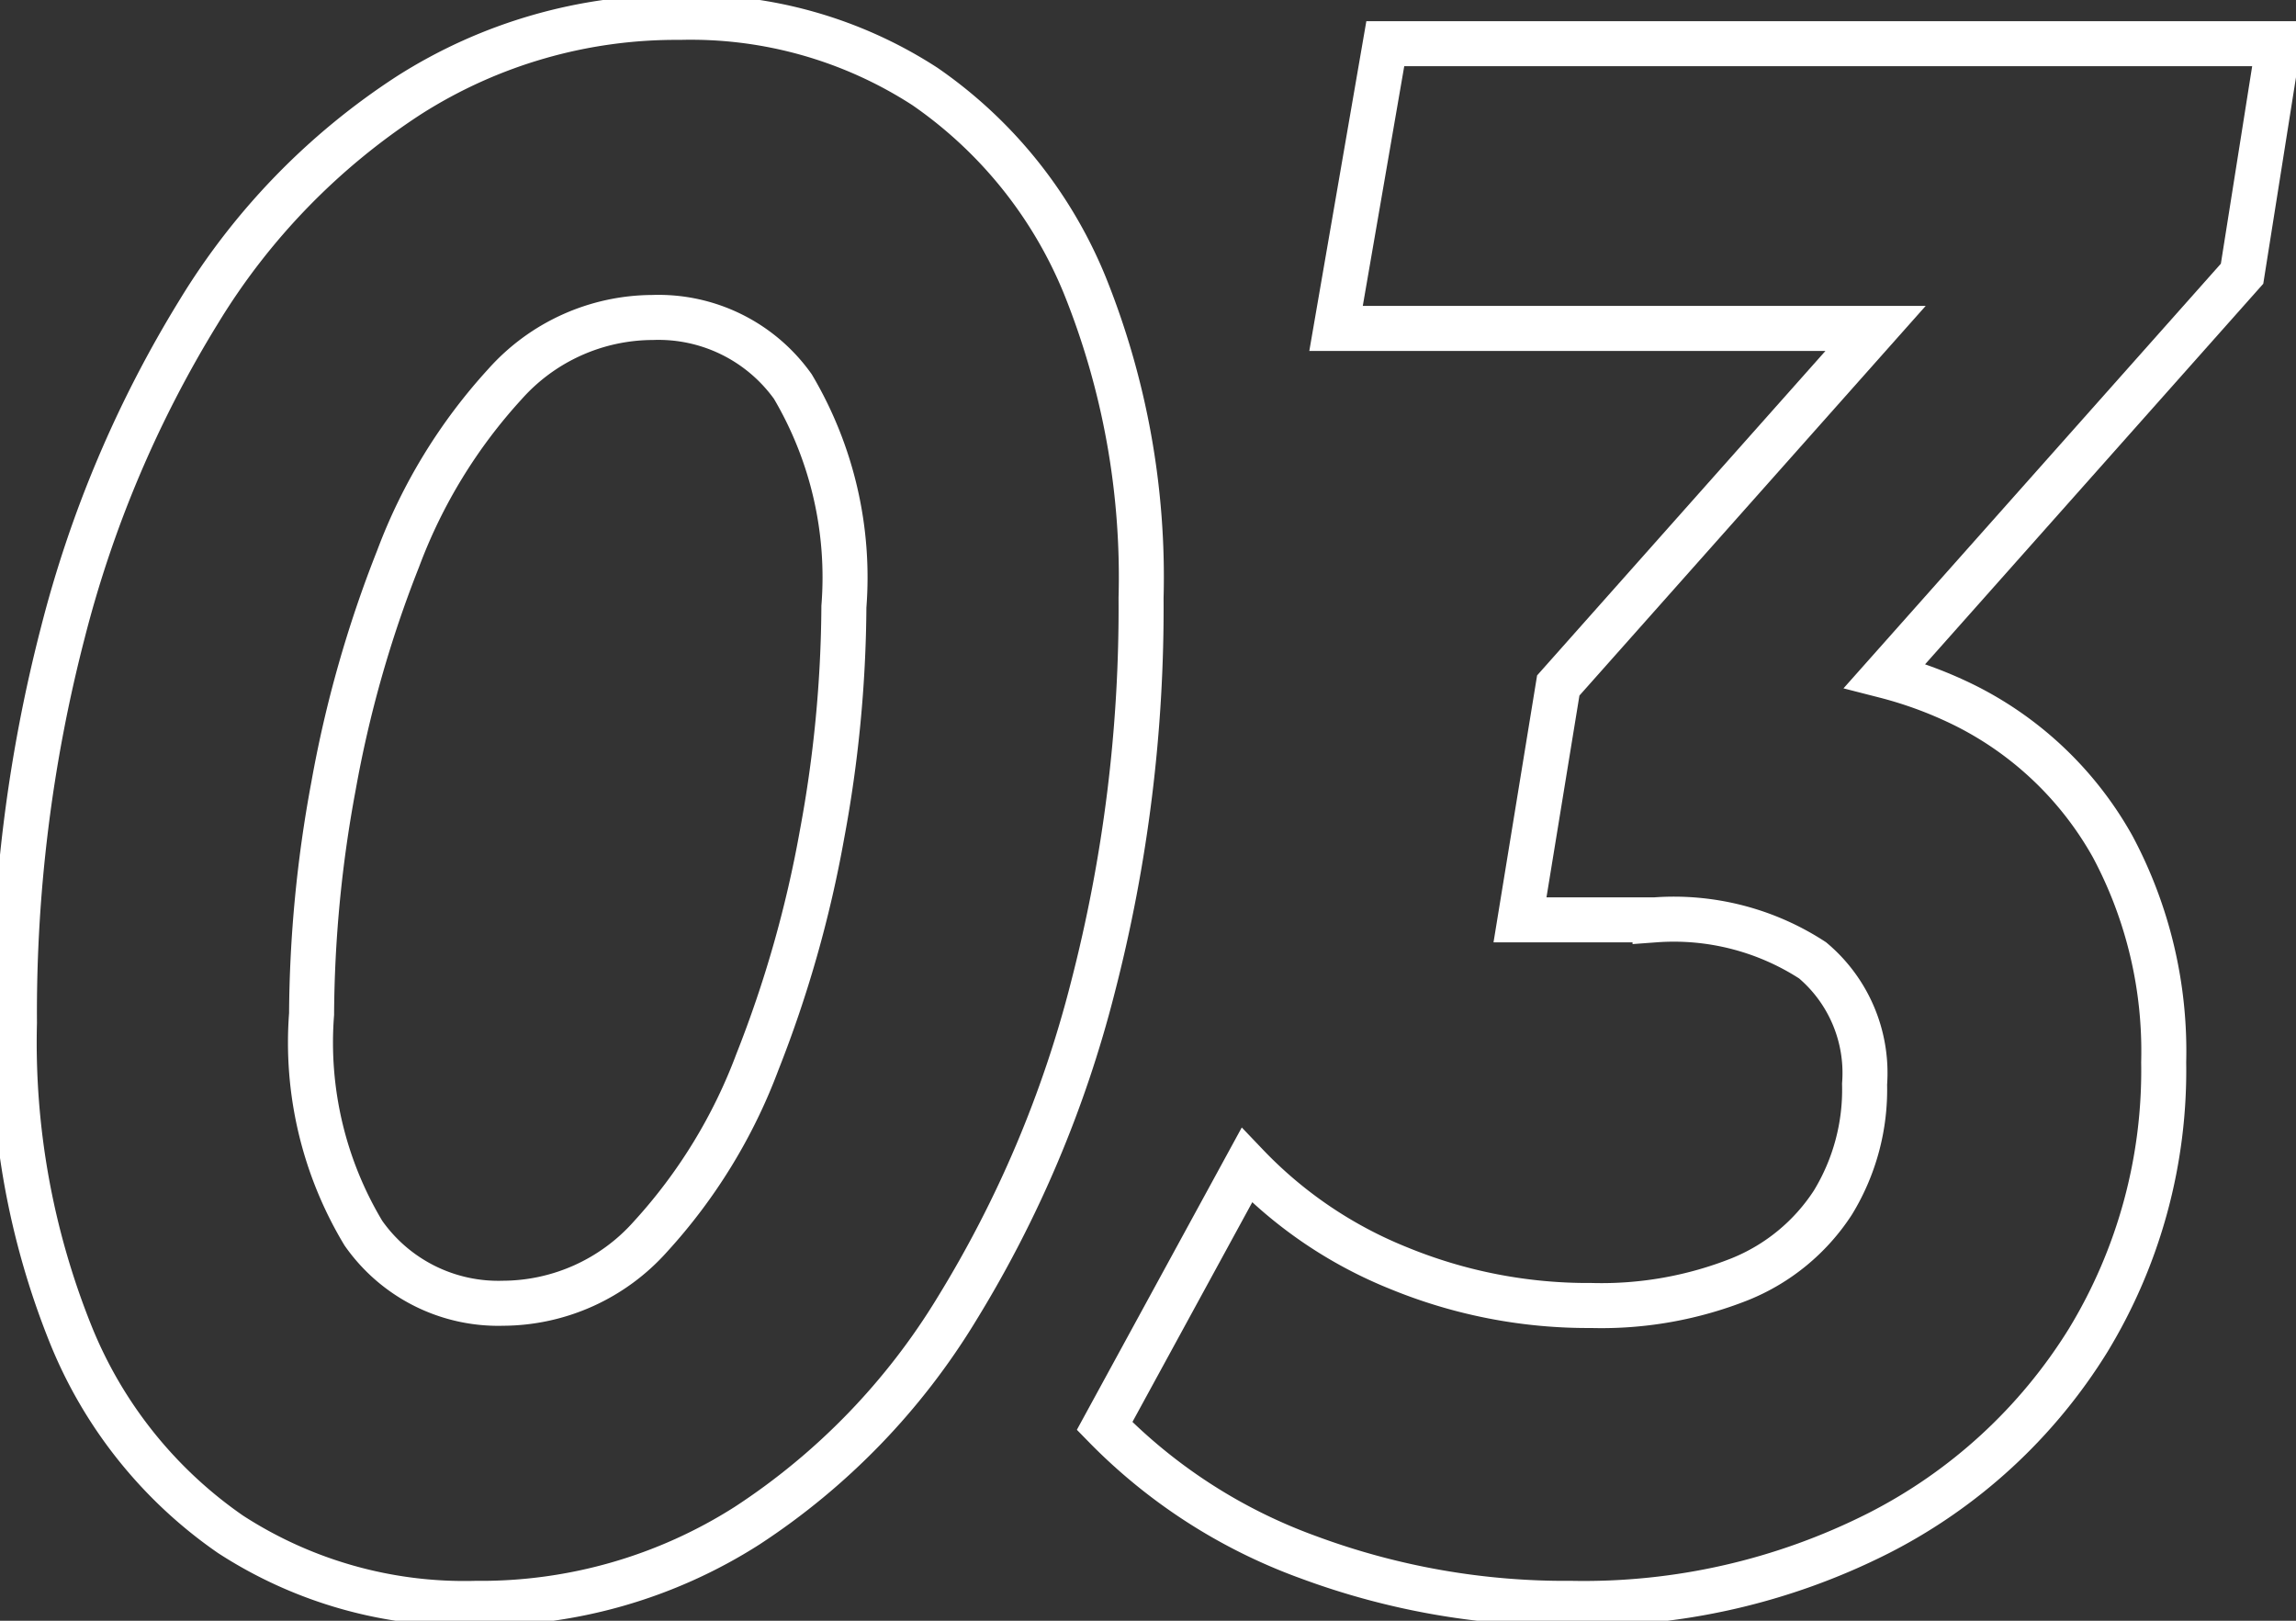 <svg xmlns="http://www.w3.org/2000/svg" xmlns:xlink="http://www.w3.org/1999/xlink" width="51" height="36" viewBox="0 0 51 36">
  <rect x="0" y="0" width="51" height="36" fill="#333333" stroke="none"/>
  <defs>
    <clipPath id="clip-path">
      <rect id="長方形_19545" data-name="長方形 19545" width="51" height="36" transform="translate(0 0)" fill="none"/>
    </clipPath>
  </defs>
  <g id="グループ_61389" data-name="グループ 61389" transform="translate(315 14)">
    <g id="グループ_61388" data-name="グループ 61388" transform="translate(-315 -14)" clip-path="url(#clip-path)">
      <path id="パス_151464" data-name="パス 151464" d="M24.269,6.436a9.923,9.923,0,0,0-3.543-4.4A9.562,9.562,0,0,0,15.279.5,11.037,11.037,0,0,0,9.267,2.227,15.058,15.058,0,0,0,4.59,7.045a25.684,25.684,0,0,0-3.017,7.128A33.623,33.623,0,0,0,.5,22.834a17.364,17.364,0,0,0,1.255,6.934A9.882,9.882,0,0,0,5.3,34.195a9.546,9.546,0,0,0,5.446,1.533A11,11,0,0,0,16.778,34a15.129,15.129,0,0,0,4.657-4.816,25.709,25.709,0,0,0,3.017-7.129,33.647,33.647,0,0,0,1.073-8.661A17.326,17.326,0,0,0,24.269,6.436ZM18.438,18.649A26.31,26.31,0,0,1,17,23.709a11.945,11.945,0,0,1-2.369,3.869,4.41,4.41,0,0,1-3.28,1.484,3.658,3.658,0,0,1-3.1-1.557A8.212,8.212,0,0,1,7.1,22.639a28.377,28.377,0,0,1,.486-5.06,26.251,26.251,0,0,1,1.438-5.06A11.92,11.92,0,0,1,11.392,8.65a4.411,4.411,0,0,1,3.28-1.484A3.666,3.666,0,0,1,17.79,8.7a8.321,8.321,0,0,1,1.134,4.89A28.377,28.377,0,0,1,18.438,18.649Z" transform="translate(-0.179 -0.114)" fill="none" stroke="#fff" stroke-miterlimit="10" stroke-width="1"/>
      <path id="パス_151465" data-name="パス 151465" d="M64.251,1.256H44.41L43.316,7.581H55.3l-7.048,7.931-.85,5.206h3a5.653,5.653,0,0,1,3.5.9,3.27,3.27,0,0,1,1.154,2.749A4.81,4.81,0,0,1,54.351,27a4.443,4.443,0,0,1-2.065,1.7,8.339,8.339,0,0,1-3.3.584,11.069,11.069,0,0,1-4.272-.827,9.621,9.621,0,0,1-3.381-2.287l-3.158,5.79a12.08,12.08,0,0,0,4.535,2.919A16.4,16.4,0,0,0,48.54,35.9a14.505,14.505,0,0,0,6.823-1.557,11.73,11.73,0,0,0,4.657-4.282,11.535,11.535,0,0,0,1.68-6.179,9.646,9.646,0,0,0-1.134-4.793,7.7,7.7,0,0,0-3.239-3.113,9.081,9.081,0,0,0-1.821-.681l7.935-8.929Z" transform="translate(-13.639 -0.286)" fill="none" stroke="#fff" stroke-miterlimit="10" stroke-width="1"/>
    </g>
  </g>
</svg>
